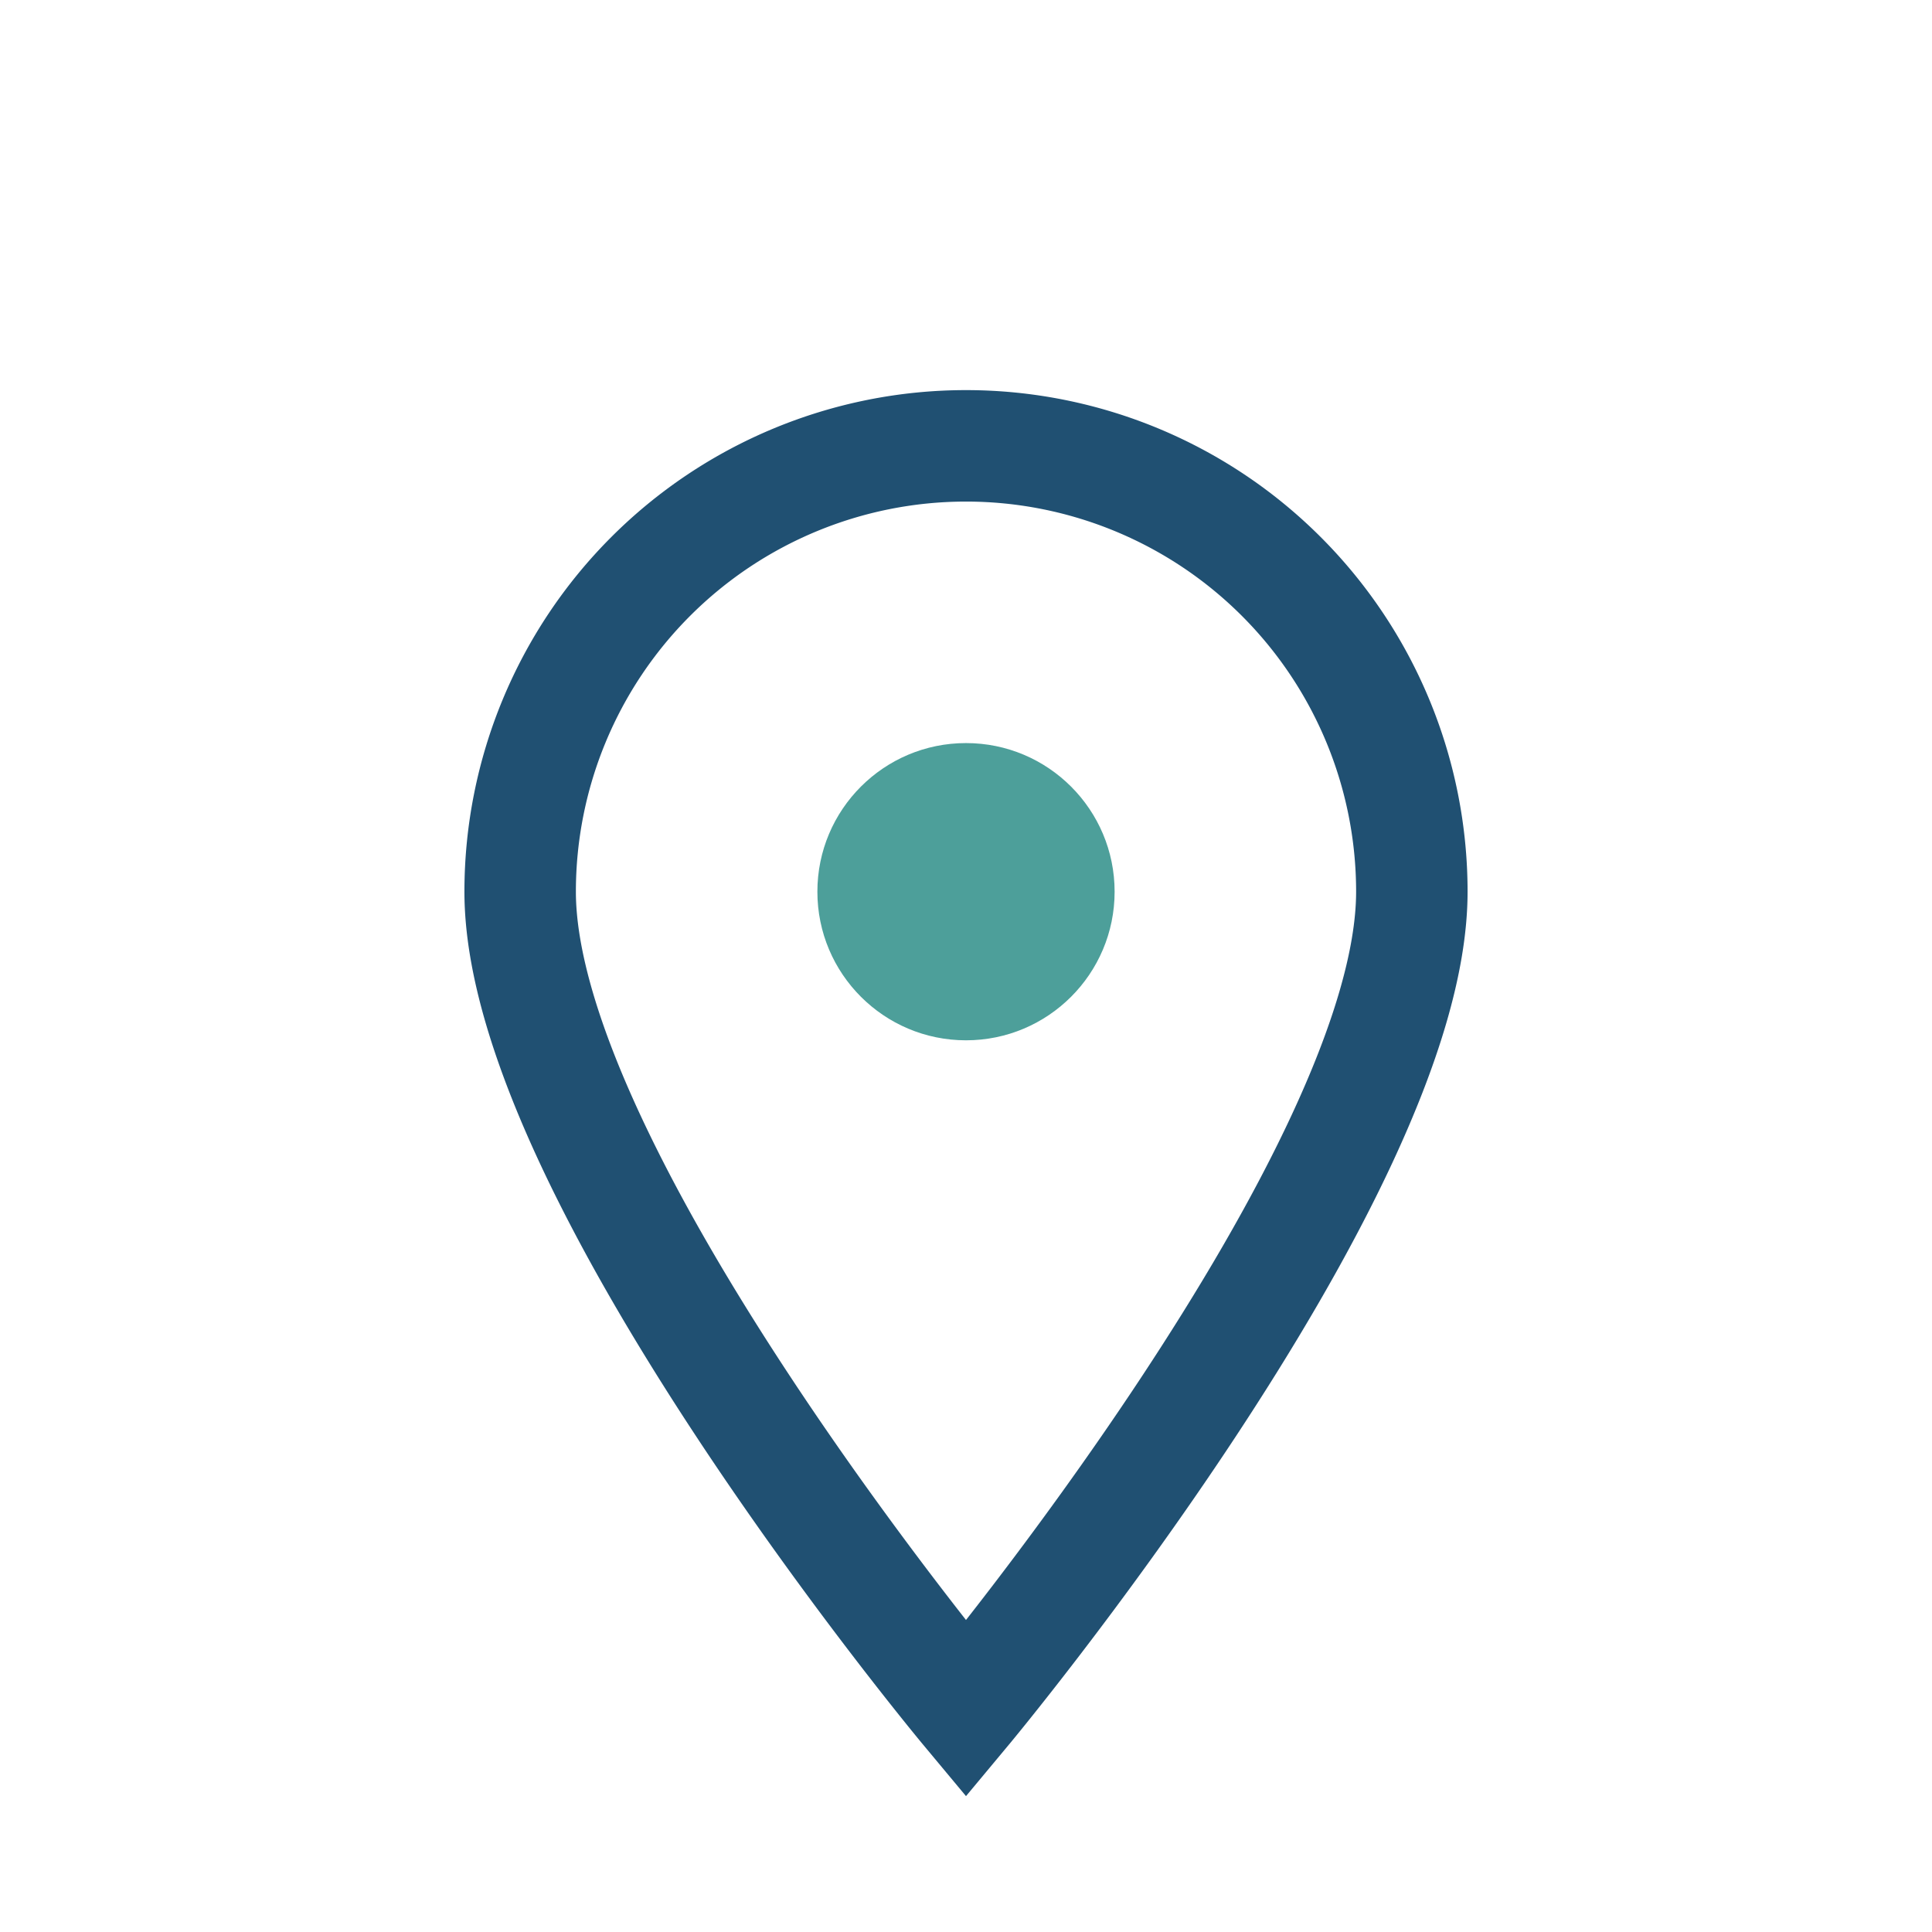 <?xml version="1.0" encoding="UTF-8"?>
<svg xmlns="http://www.w3.org/2000/svg" width="26" height="26" viewBox="0 0 26 26"><path d="M13 23s6-7.2 6-11a6 6 0 0 0-12 0c0 3.8 6 11 6 11z" fill="none" stroke="#205072" stroke-width="1.5"/><circle cx="13" cy="12" r="2" fill="#4D9F9A"/></svg>
